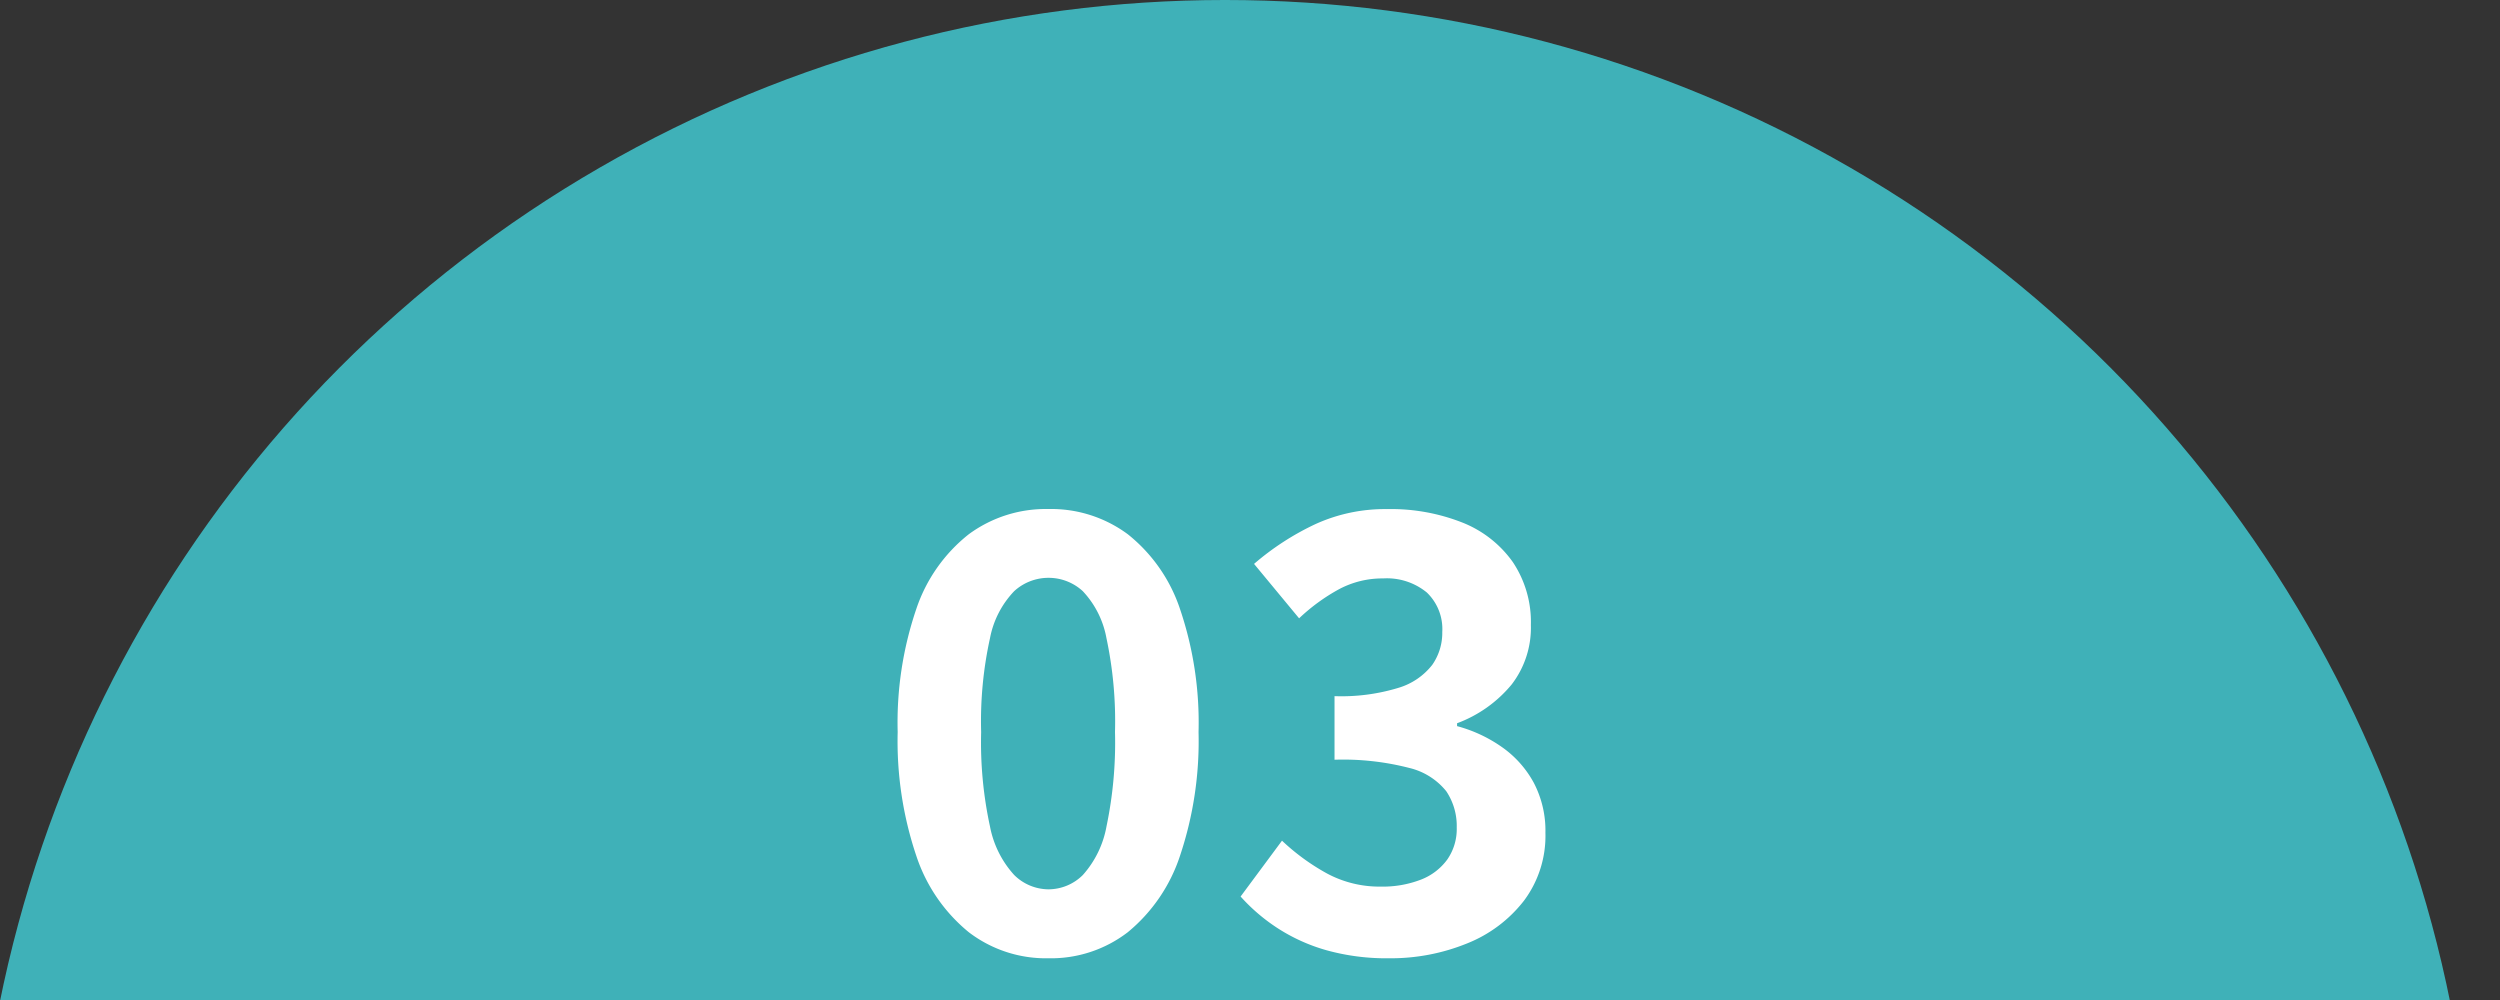 <svg xmlns="http://www.w3.org/2000/svg" xmlns:xlink="http://www.w3.org/1999/xlink" width="100" height="40" viewBox="0 0 100 40">
  <rect x="0" y="0" width="100" height="40" fill="#333333" stroke="none"/>
  <defs>
    <clipPath id="clip-path">
      <rect id="長方形_192" data-name="長方形 192" width="100" height="40" transform="translate(1291 1137)" fill="#fff" stroke="#707070" stroke-width="1"/>
    </clipPath>
  </defs>
  <g id="マスクグループ_17" data-name="マスクグループ 17" transform="translate(-1291 -1137)" clip-path="url(#clip-path)">
    <g id="グループ_74" data-name="グループ 74" transform="translate(760 62)">
      <circle id="楕円形_3" data-name="楕円形 3" cx="50" cy="50" r="50" transform="translate(530 1075)" fill="#3fb1b8"/>
      <path id="パス_13073" data-name="パス 13073" d="M-7.064.331A5.08,5.08,0,0,1-10.248-.711a6.622,6.622,0,0,1-2.1-3.056,14.38,14.38,0,0,1-.745-4.954,14.092,14.092,0,0,1,.745-4.921,6.4,6.4,0,0,1,2.1-2.989,5.192,5.192,0,0,1,3.184-1.008,5.152,5.152,0,0,1,3.175,1.008A6.418,6.418,0,0,1-1.8-13.641a14.141,14.141,0,0,1,.742,4.921A14.43,14.43,0,0,1-1.8-3.767,6.637,6.637,0,0,1-3.889-.711,5.041,5.041,0,0,1-7.064.331Zm0-2.758A1.953,1.953,0,0,0-5.686-3,3.972,3.972,0,0,0-4.741-4.94,16.394,16.394,0,0,0-4.4-8.721a15.975,15.975,0,0,0-.342-3.753,3.706,3.706,0,0,0-.945-1.878,2.018,2.018,0,0,0-1.378-.535,2.029,2.029,0,0,0-1.369.535A3.723,3.723,0,0,0-9.4-12.473a15.452,15.452,0,0,0-.354,3.753A15.857,15.857,0,0,0-9.4-4.94,3.988,3.988,0,0,0-8.432-3,1.965,1.965,0,0,0-7.064-2.427ZM6.559.331A8.952,8.952,0,0,1,4.053.008,7.181,7.181,0,0,1,2.1-.876,7.372,7.372,0,0,1,.624-2.139L2.28-4.373a8.728,8.728,0,0,0,1.778,1.3,4.423,4.423,0,0,0,2.174.537,4.231,4.231,0,0,0,1.6-.277,2.349,2.349,0,0,0,1.059-.806A2.137,2.137,0,0,0,9.269-4.9,2.486,2.486,0,0,0,8.851-6.35a2.7,2.7,0,0,0-1.479-.932,10.578,10.578,0,0,0-2.991-.329v-2.543a7.809,7.809,0,0,0,2.574-.338,2.687,2.687,0,0,0,1.336-.915,2.235,2.235,0,0,0,.4-1.314A2.024,2.024,0,0,0,8.073-14.3a2.517,2.517,0,0,0-1.75-.563,3.681,3.681,0,0,0-1.759.43,7.618,7.618,0,0,0-1.6,1.166L1.162-15.444a10.732,10.732,0,0,1,2.456-1.592,6.7,6.7,0,0,1,2.855-.6A7.787,7.787,0,0,1,9.49-17.1a4.5,4.5,0,0,1,2.023,1.583,4.309,4.309,0,0,1,.722,2.518,3.723,3.723,0,0,1-.77,2.38A5.153,5.153,0,0,1,9.283-9.07v.115a5.667,5.667,0,0,1,1.8.842,4.161,4.161,0,0,1,1.269,1.425,4.135,4.135,0,0,1,.465,2,4.335,4.335,0,0,1-.859,2.717,5.408,5.408,0,0,1-2.28,1.71A8.09,8.09,0,0,1,6.559.331Z" transform="translate(580 1113)" fill="#fff"/>
    </g>
  </g>
</svg>
